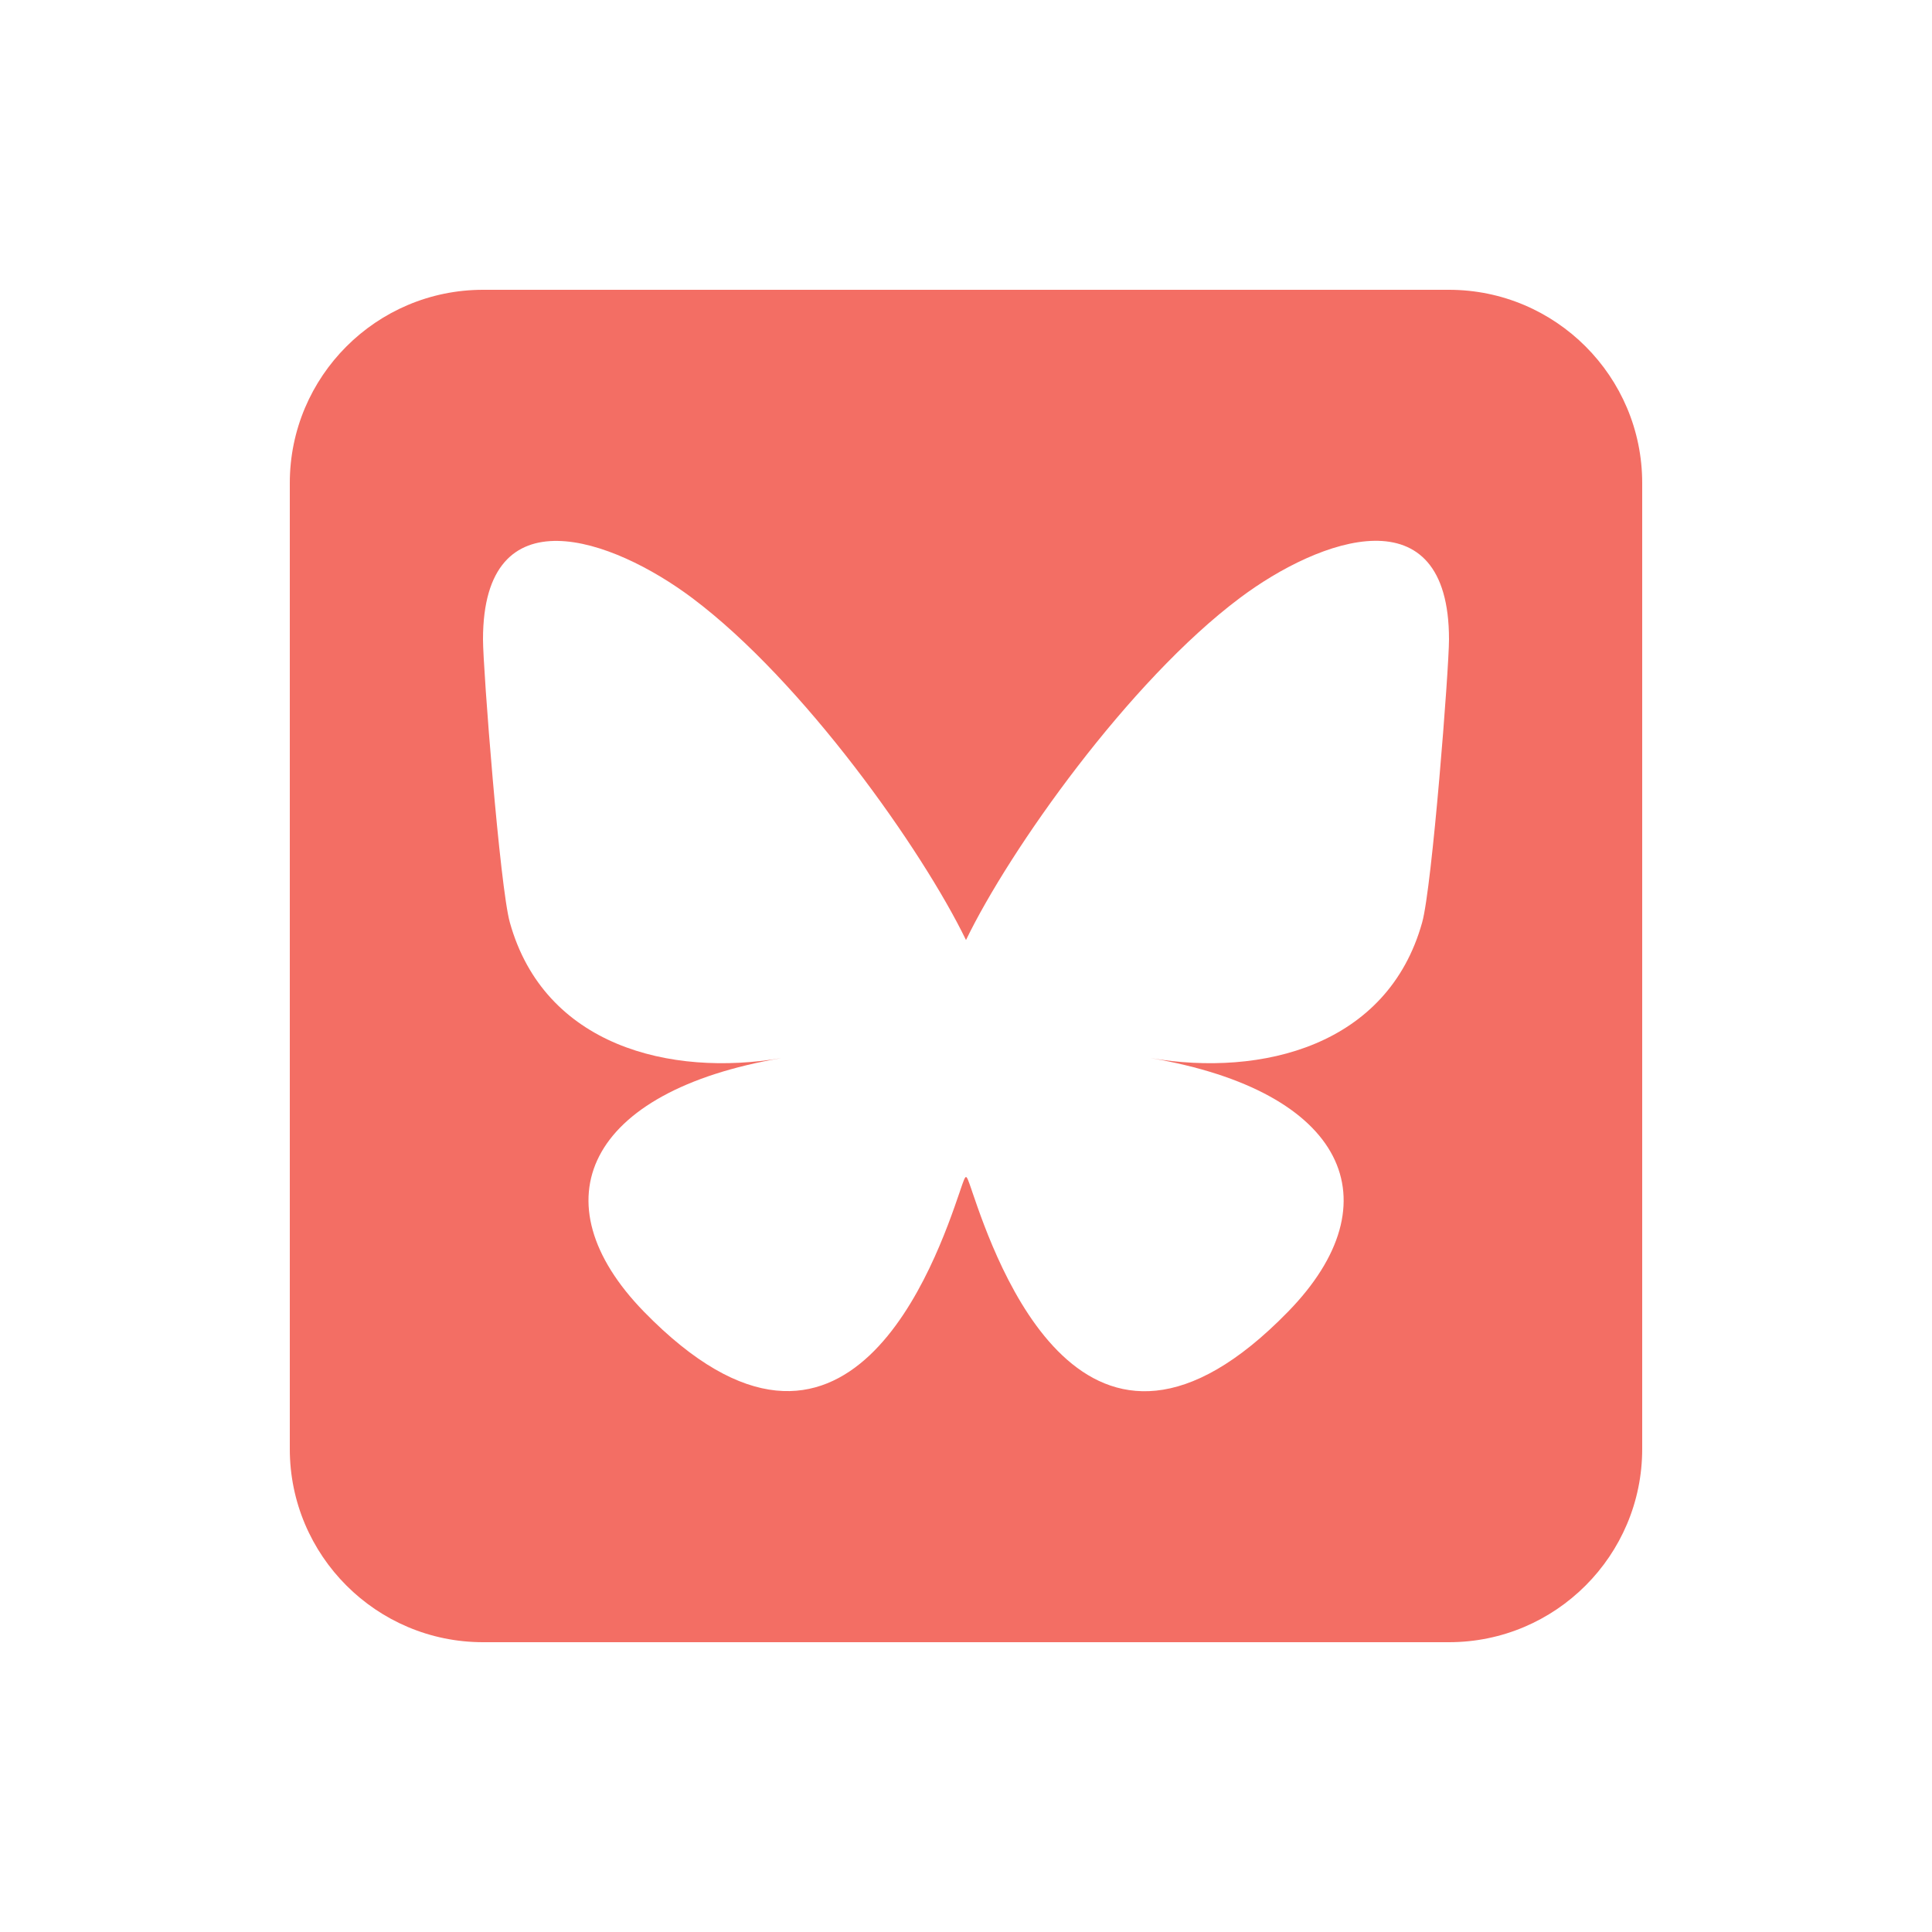 <svg xmlns="http://www.w3.org/2000/svg" viewBox="0 0 640 640"><!--!Font Awesome Free 7.0.1 by @fontawesome - https://fontawesome.com License - https://fontawesome.com/license/free Copyright 2025 Fonticons, Inc.--><path fill="#f36e64" d="M160 96C124.7 96 96 124.7 96 160L96 480C96 515.3 124.7 544 160 544L480 544C515.3 544 544 515.3 544 480L544 160C544 124.7 515.3 96 480 96L160 96zM320 311.4C334.5 281.4 374 225.6 410.7 198.1C437.2 178.2 480 162.9 480 211.8C480 221.6 474.4 293.9 471.1 305.6C459.7 346.4 418.1 356.8 381.1 350.5C445.8 361.5 462.3 398 426.7 434.5C359.2 503.8 329.7 417.1 322.1 394.9L321.8 394C320.9 391.4 320.4 389.9 320 389.9C319.6 389.9 319.1 391.4 318.2 394C318.1 394.3 318 394.6 317.9 394.9C310.3 417.1 280.8 503.7 213.3 434.5C177.8 398 194.2 361.5 258.9 350.5C221.9 356.8 180.3 346.4 168.9 305.6C165.6 293.9 160 221.6 160 211.8C160 162.9 202.9 178.3 229.3 198.1C266 225.6 305.5 281.5 320 311.4z"/></svg>